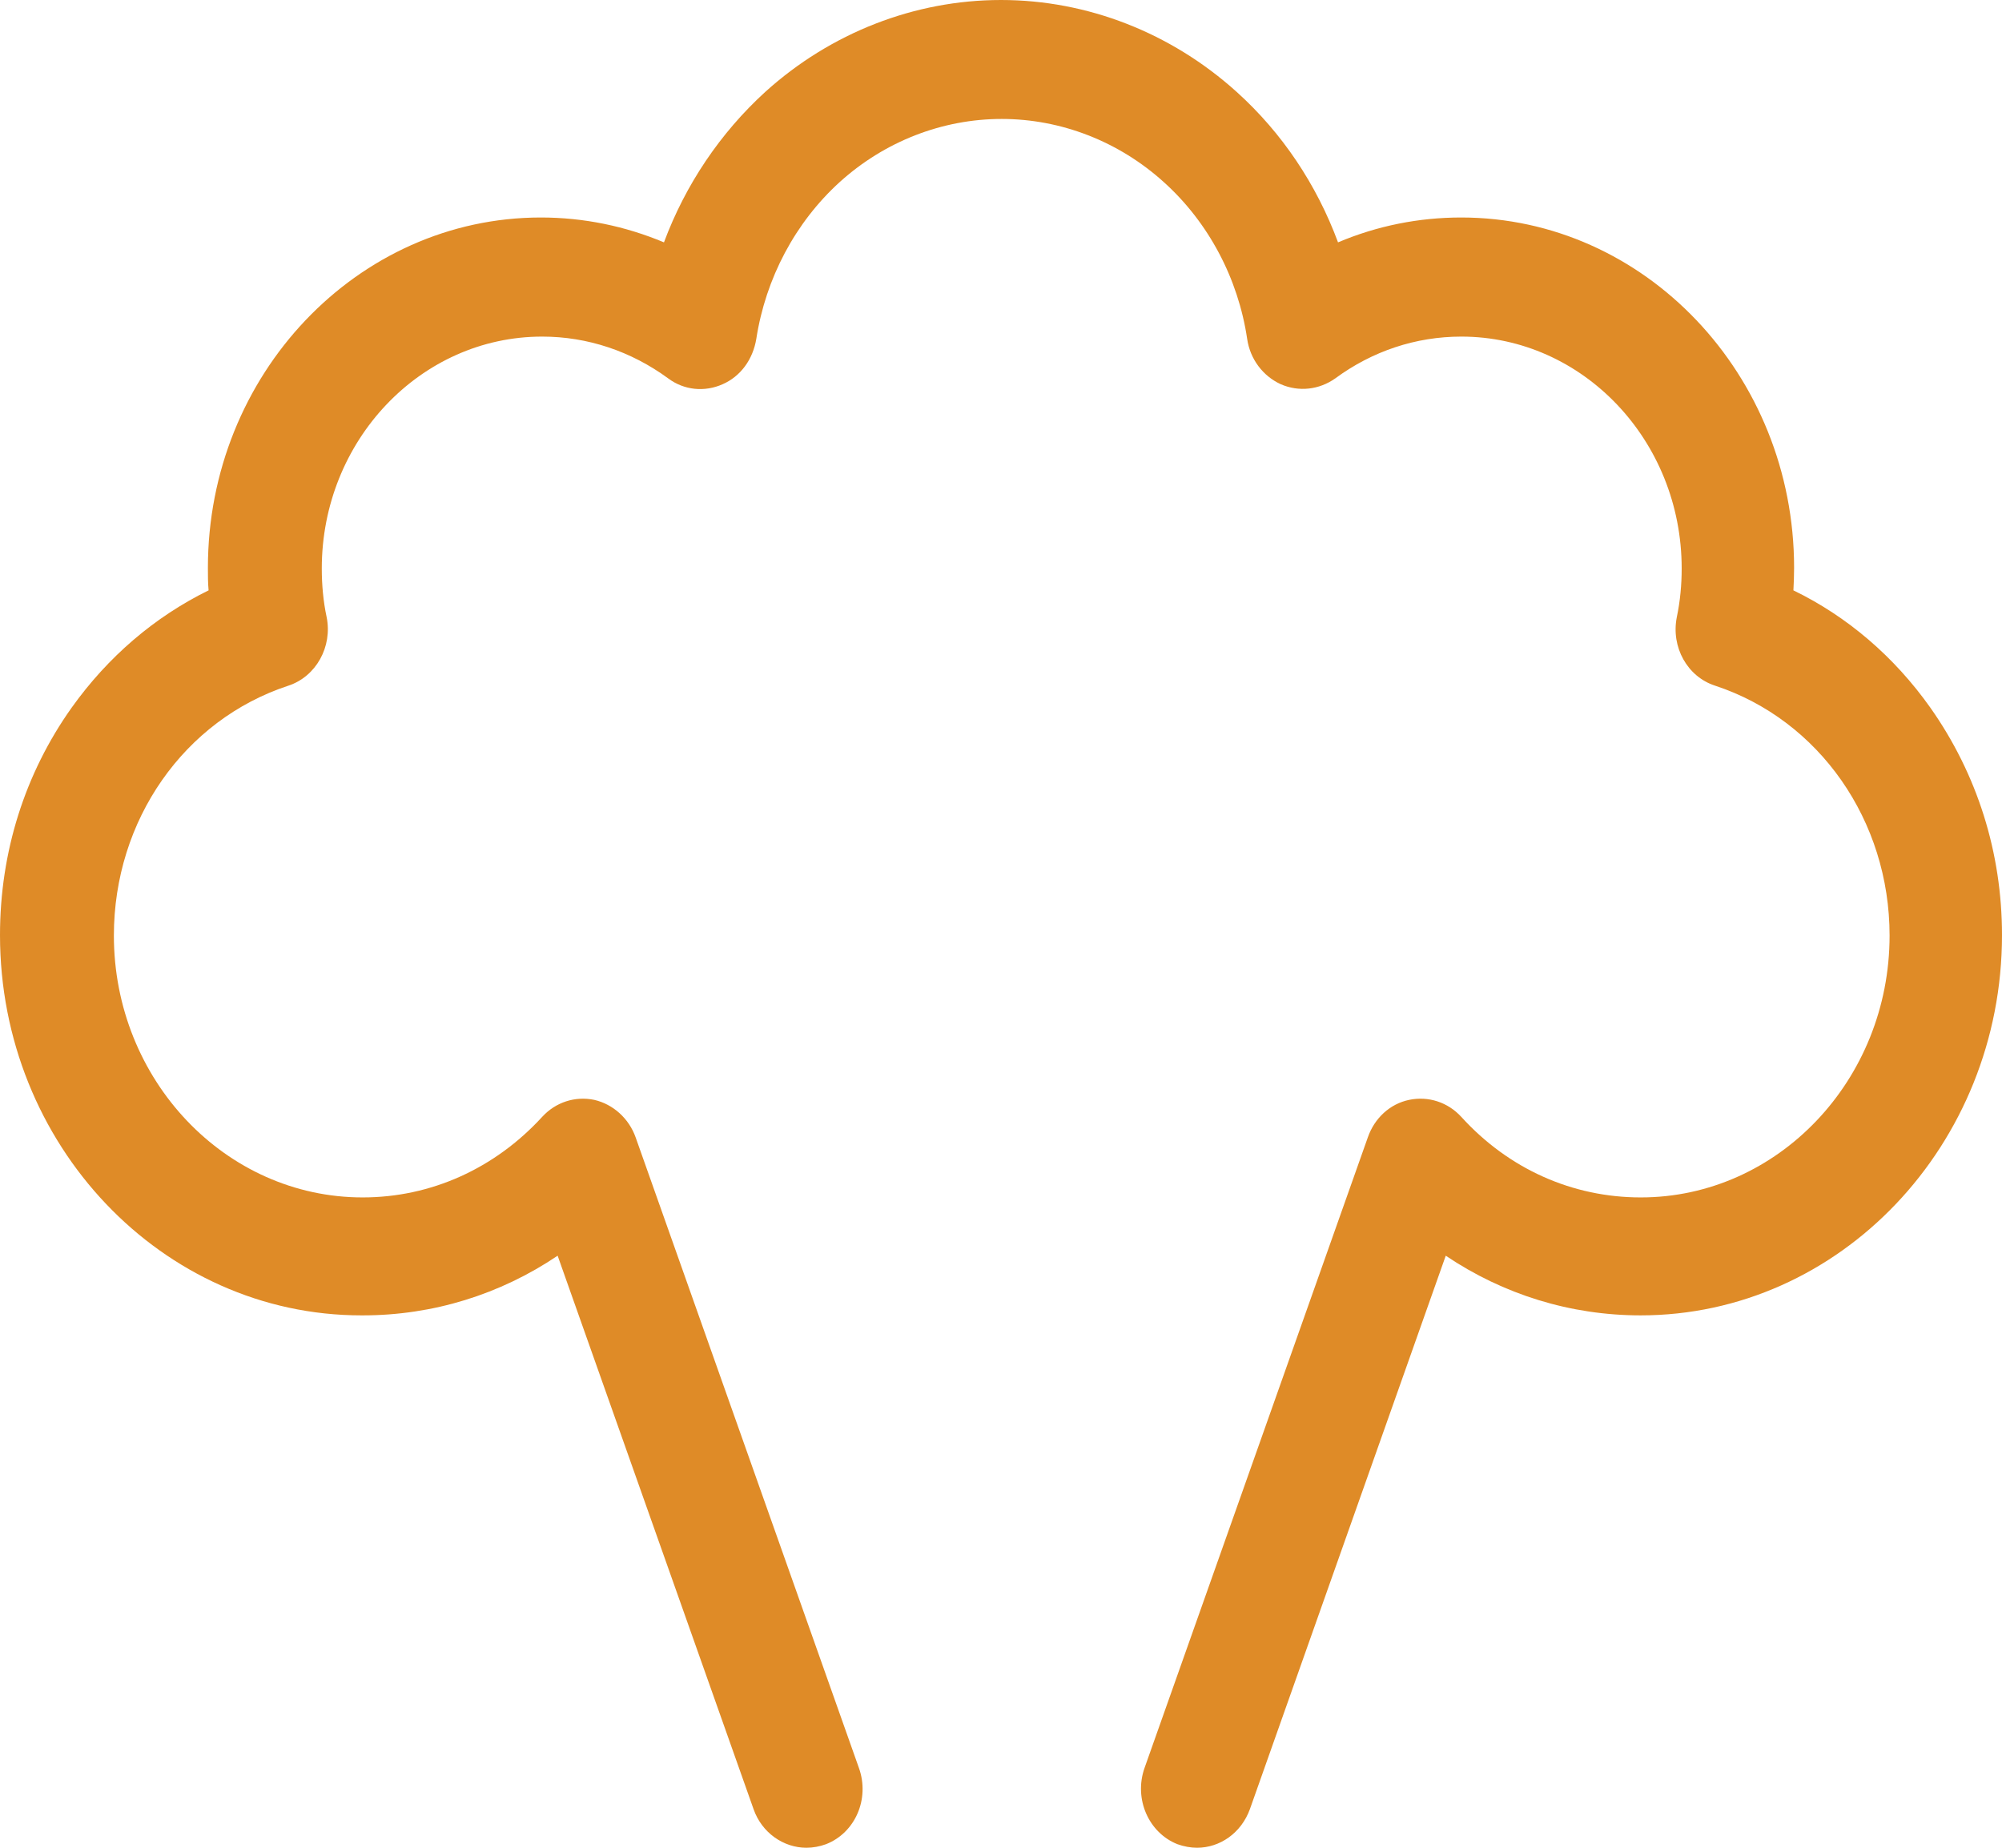 <svg width="26" height="24" viewBox="0 0 26 24" fill="none" xmlns="http://www.w3.org/2000/svg">
<path d="M4.712 17.085C5.624 17.085 6.496 16.813 7.242 16.31L9.786 23.497C9.893 23.806 10.176 24 10.473 24C10.557 24 10.645 23.984 10.727 23.954C11.107 23.806 11.298 23.365 11.155 22.964L8.255 14.773C8.168 14.527 7.962 14.342 7.718 14.286C7.469 14.234 7.216 14.316 7.041 14.507C6.426 15.178 5.597 15.553 4.71 15.553C2.926 15.553 1.479 14.024 1.479 12.152C1.479 10.653 2.391 9.351 3.745 8.906C4.105 8.788 4.32 8.399 4.242 8.015C4.198 7.81 4.179 7.594 4.179 7.384C4.179 5.726 5.46 4.372 7.041 4.372C7.631 4.372 8.196 4.562 8.678 4.915C8.884 5.069 9.15 5.095 9.384 4.991C9.618 4.889 9.778 4.669 9.822 4.402C9.944 3.613 10.329 2.889 10.904 2.366C11.488 1.837 12.238 1.545 13.009 1.545C13.779 1.545 14.531 1.837 15.115 2.366C15.696 2.889 16.081 3.619 16.197 4.402C16.235 4.665 16.402 4.885 16.634 4.991C16.869 5.093 17.131 5.063 17.341 4.915C17.823 4.56 18.388 4.372 18.978 4.372C20.553 4.372 21.84 5.72 21.84 7.384C21.84 7.594 21.821 7.804 21.777 8.015C21.699 8.405 21.914 8.79 22.274 8.906C23.63 9.353 24.54 10.662 24.54 12.152C24.54 14.03 23.087 15.553 21.309 15.553C20.421 15.553 19.593 15.184 18.978 14.507C18.803 14.316 18.55 14.234 18.3 14.286C18.051 14.338 17.851 14.523 17.764 14.773L14.864 22.964C14.723 23.365 14.917 23.806 15.292 23.954C15.376 23.984 15.464 24 15.546 24C15.842 24 16.12 23.81 16.233 23.497L18.776 16.31C19.523 16.813 20.395 17.085 21.307 17.085C23.894 17.085 26 14.869 26 12.146C26 11.074 25.678 10.054 25.069 9.191C24.601 8.53 23.991 8.007 23.291 7.668C23.296 7.57 23.3 7.474 23.3 7.375C23.3 4.867 21.36 2.825 18.976 2.825C18.426 2.825 17.885 2.933 17.377 3.148C17.099 2.398 16.652 1.727 16.061 1.194C15.209 0.425 14.121 0 13 0C11.879 0 10.788 0.425 9.938 1.194C9.354 1.727 8.901 2.4 8.623 3.148C8.12 2.937 7.58 2.825 7.024 2.825C4.64 2.825 2.7 4.867 2.7 7.375C2.7 7.474 2.7 7.57 2.709 7.668C2.007 8.013 1.403 8.53 0.931 9.191C0.322 10.048 0 11.068 0 12.146C0 14.869 2.106 17.085 4.693 17.085H4.712Z" fill="#DF8B27"/>
</svg>
